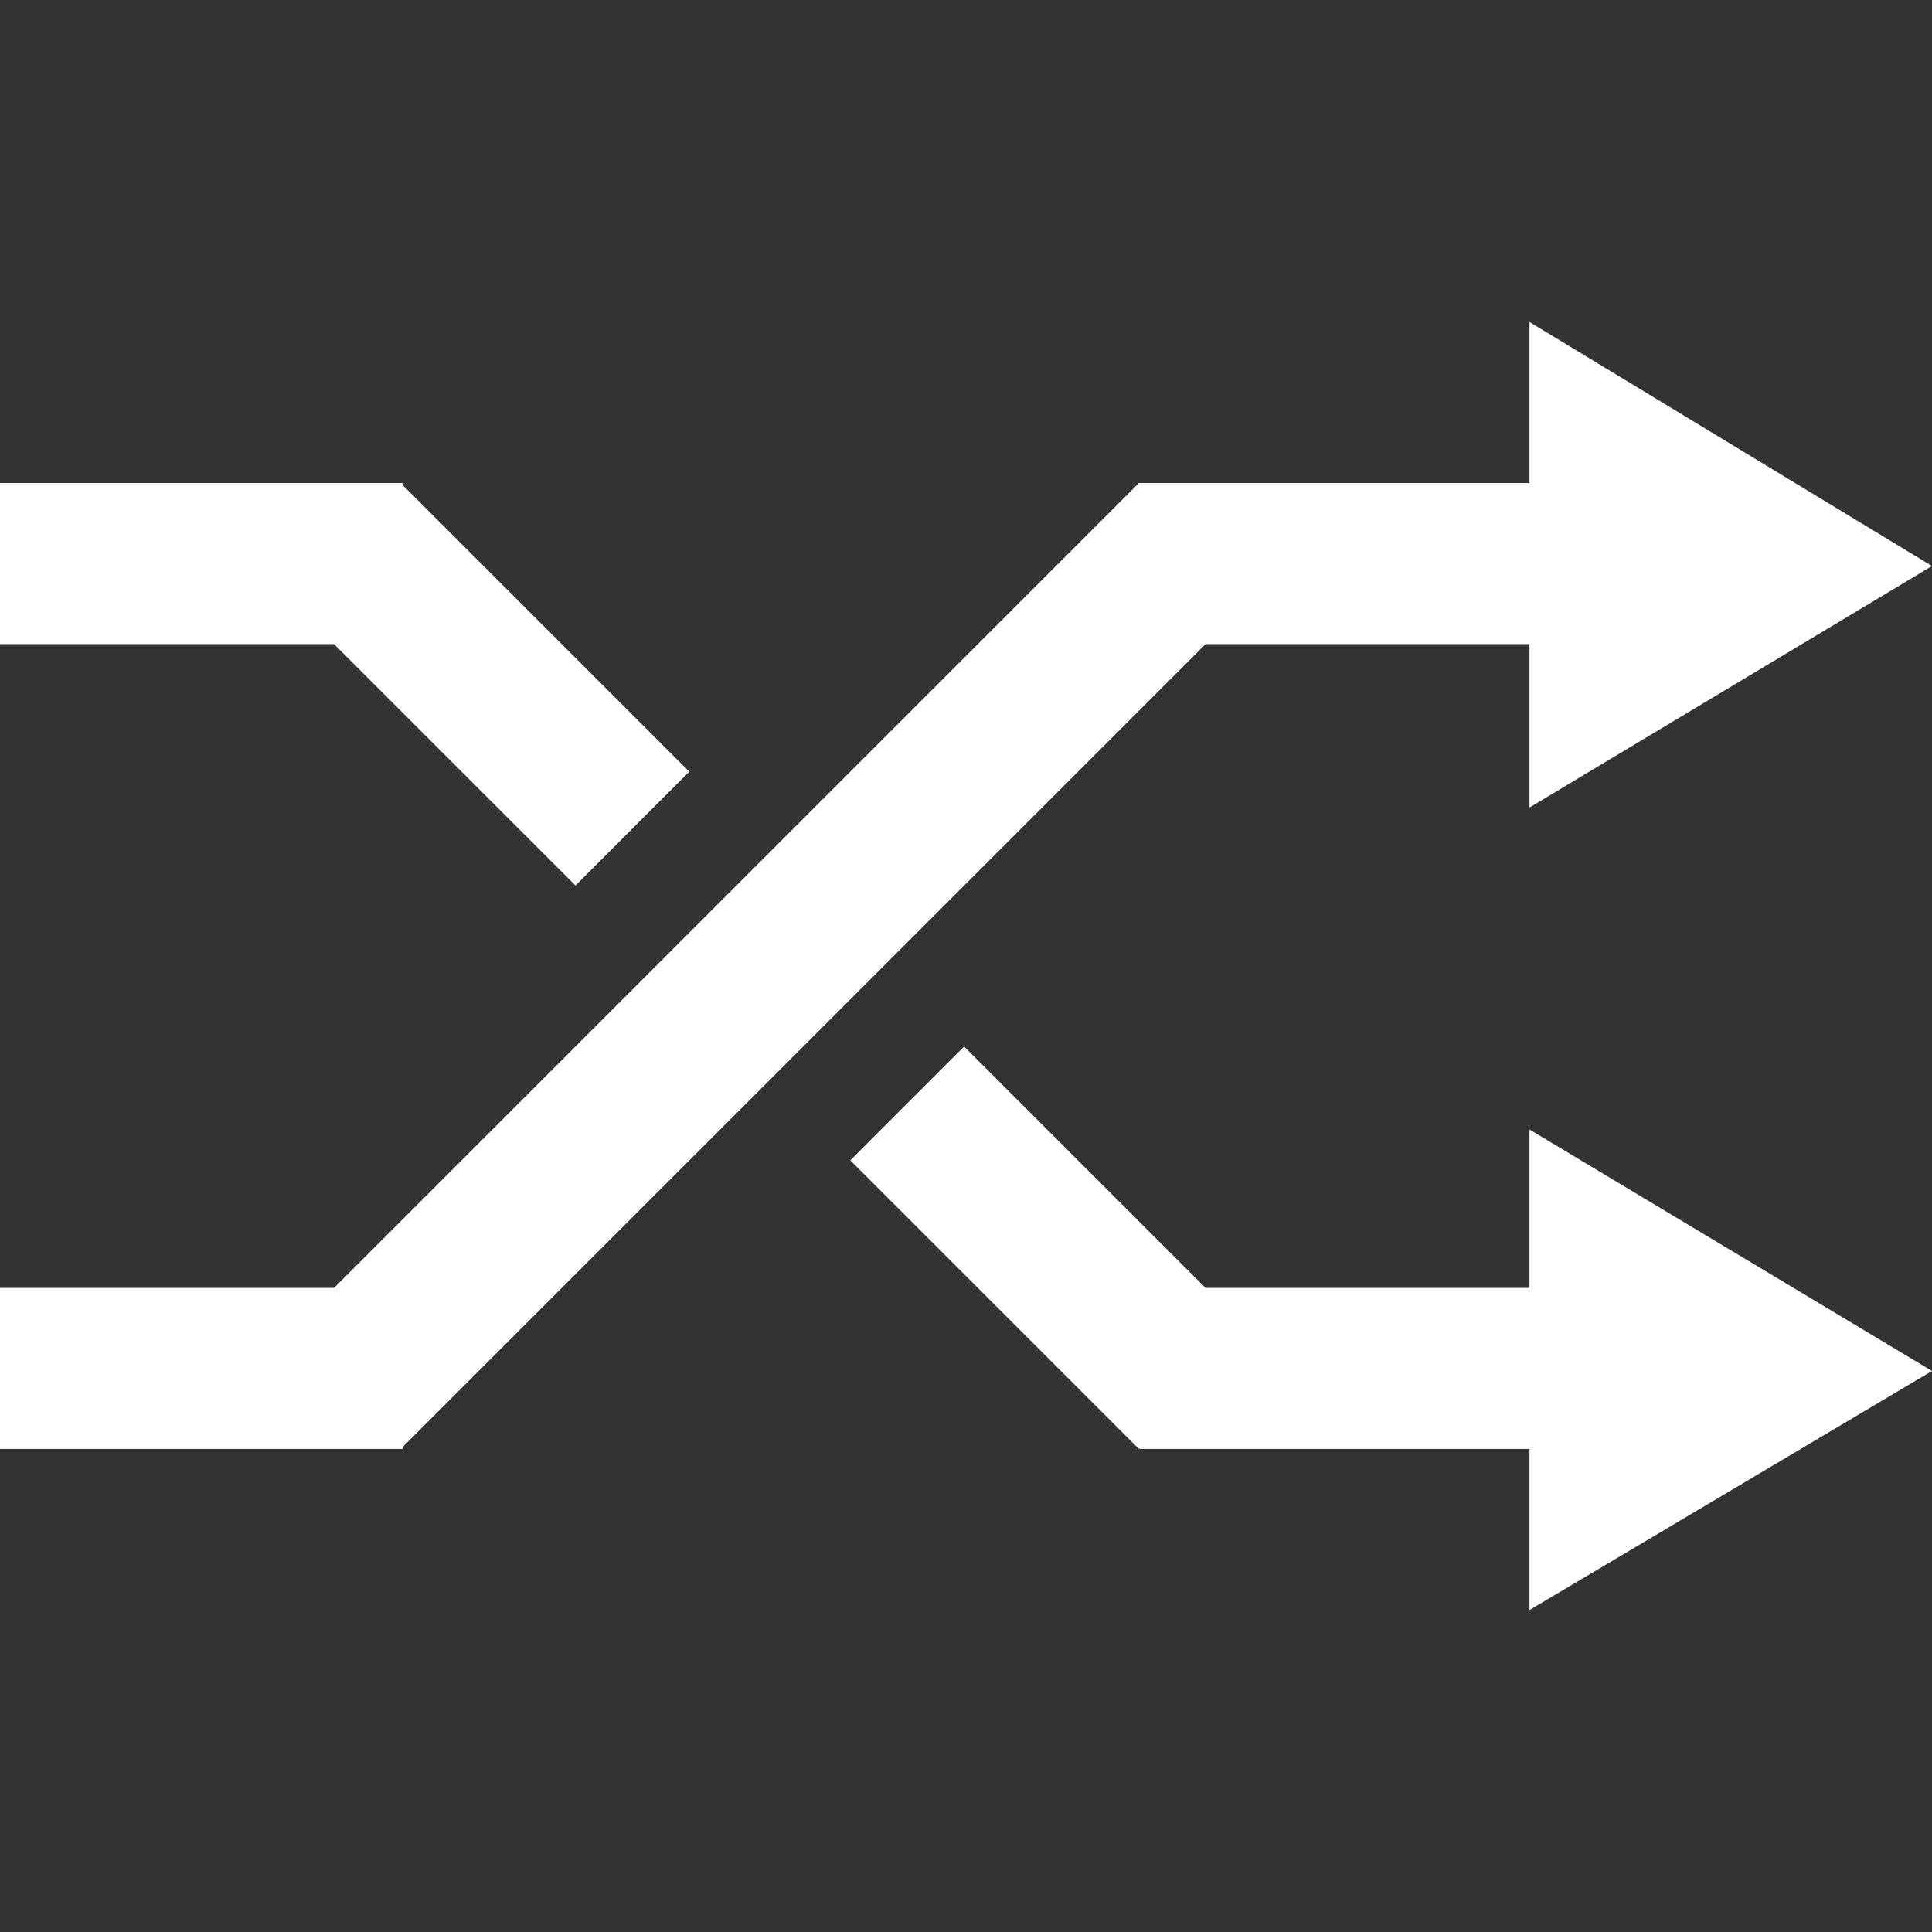 <svg width="56" height="56" viewBox="0 0 56 56" fill="none" xmlns="http://www.w3.org/2000/svg">
<rect x="0" y="0" width="56" height="56" fill="#333333" stroke="none"/>
<g clip-path="url(#clip0_102_48720)">
<path d="M19.979 22.367L11.667 14.055V14.002H0V18.669H9.681L16.68 25.667L19.979 22.367Z" fill="white"/>
<path d="M56 16.406L44.333 9.333V14.002H32.977V14.036L9.682 37.331H0V41.998H11.667V41.945L34.944 18.669H44.333V23.406L56 16.406Z" fill="white"/>
<path d="M56 39.739L44.333 32.739V37.331H34.943L27.945 30.333L24.646 33.633L33.011 41.998L33.031 41.977V41.998H44.333V46.667L56 39.739Z" fill="white"/>
</g>
<defs>
<clipPath id="clip0_102_48720">
<rect width="56" height="56" fill="white"/>
</clipPath>
</defs>
</svg>

